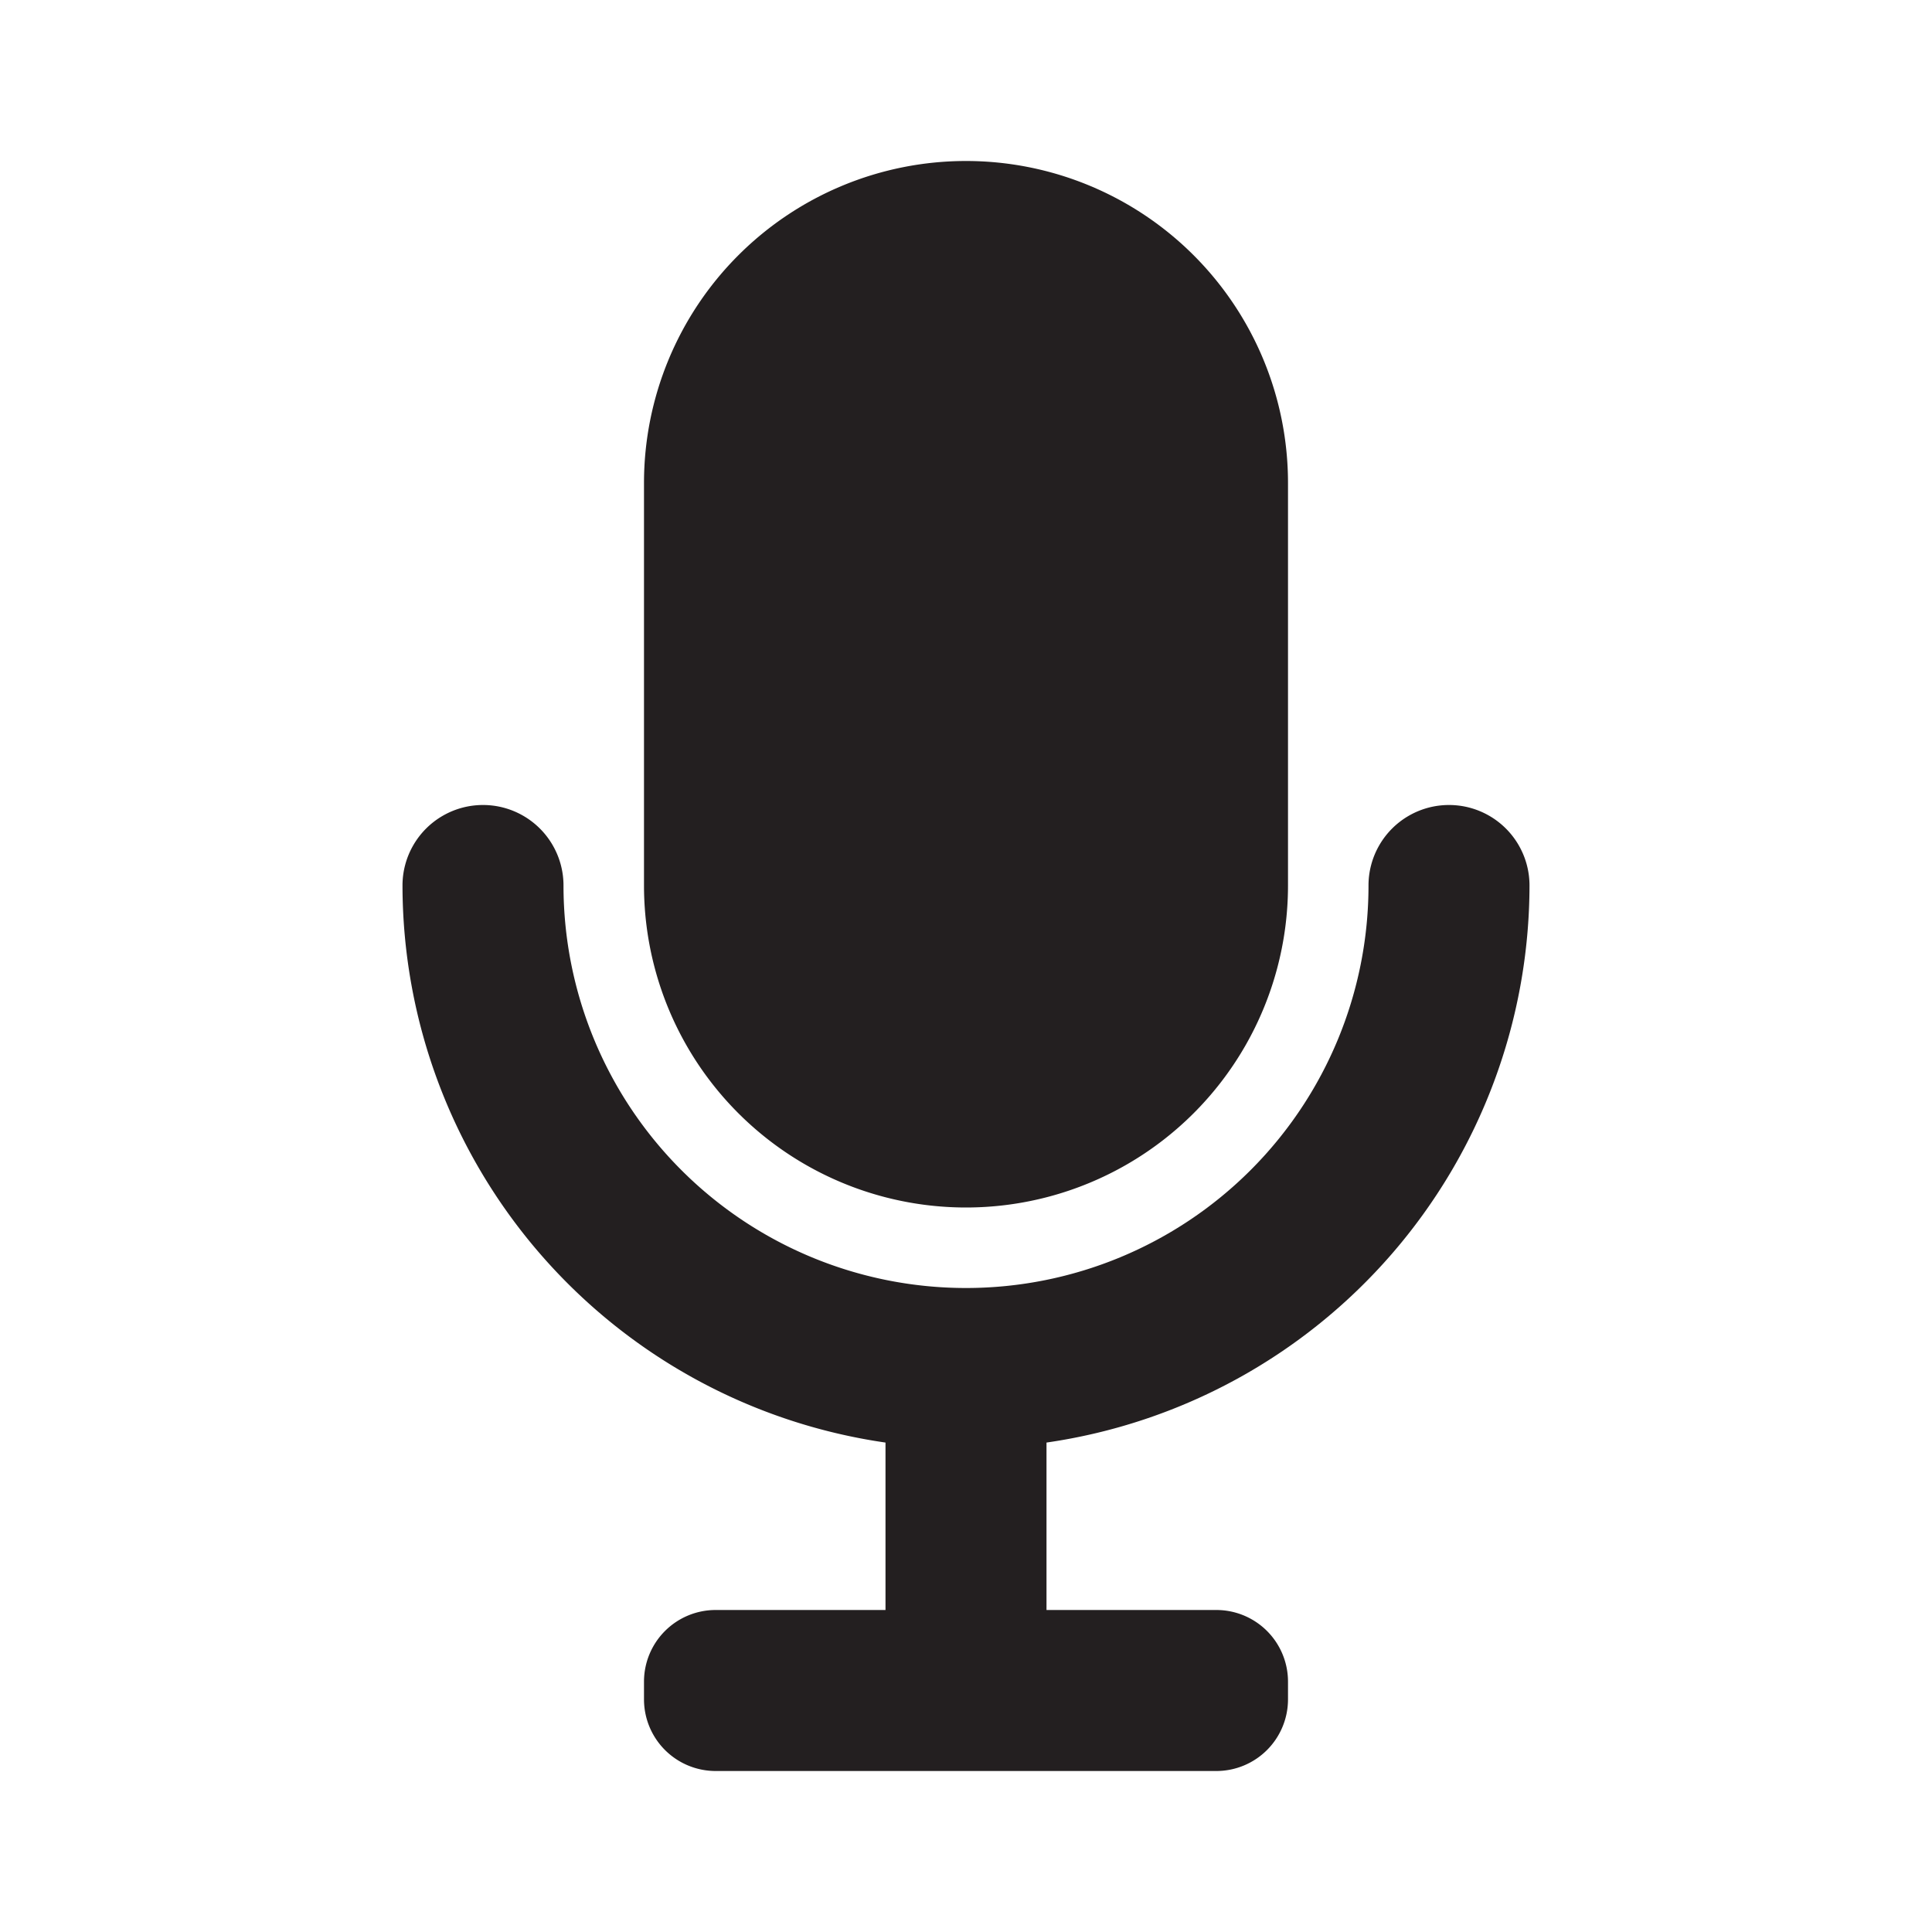 <svg xmlns="http://www.w3.org/2000/svg" viewBox="0 0 24 24"><defs><style>.cls-1{fill:#fff;opacity:0;}.cls-2{fill:#231f20;}</style></defs><title>mic</title><g id="Layer_2" data-name="Layer 2"><g id="mic"><g id="mic-2" data-name="mic"><rect class="cls-1" width="24" height="24"/><path class="cls-2" d="M12,15a4,4,0,0,0,4-4V6A4,4,0,0,0,8,6v5A4,4,0,0,0,12,15Z"/><path class="cls-2" d="M19,11a1,1,0,0,0-2,0A5,5,0,0,1,7,11a1,1,0,0,0-2,0,7,7,0,0,0,6,6.92V20H8.89a.89.89,0,0,0-.89.89v.22a.89.89,0,0,0,.89.89h6.22a.89.89,0,0,0,.89-.89v-.22a.89.89,0,0,0-.89-.89H13V17.92A7,7,0,0,0,19,11Z"/></g></g></g></svg>